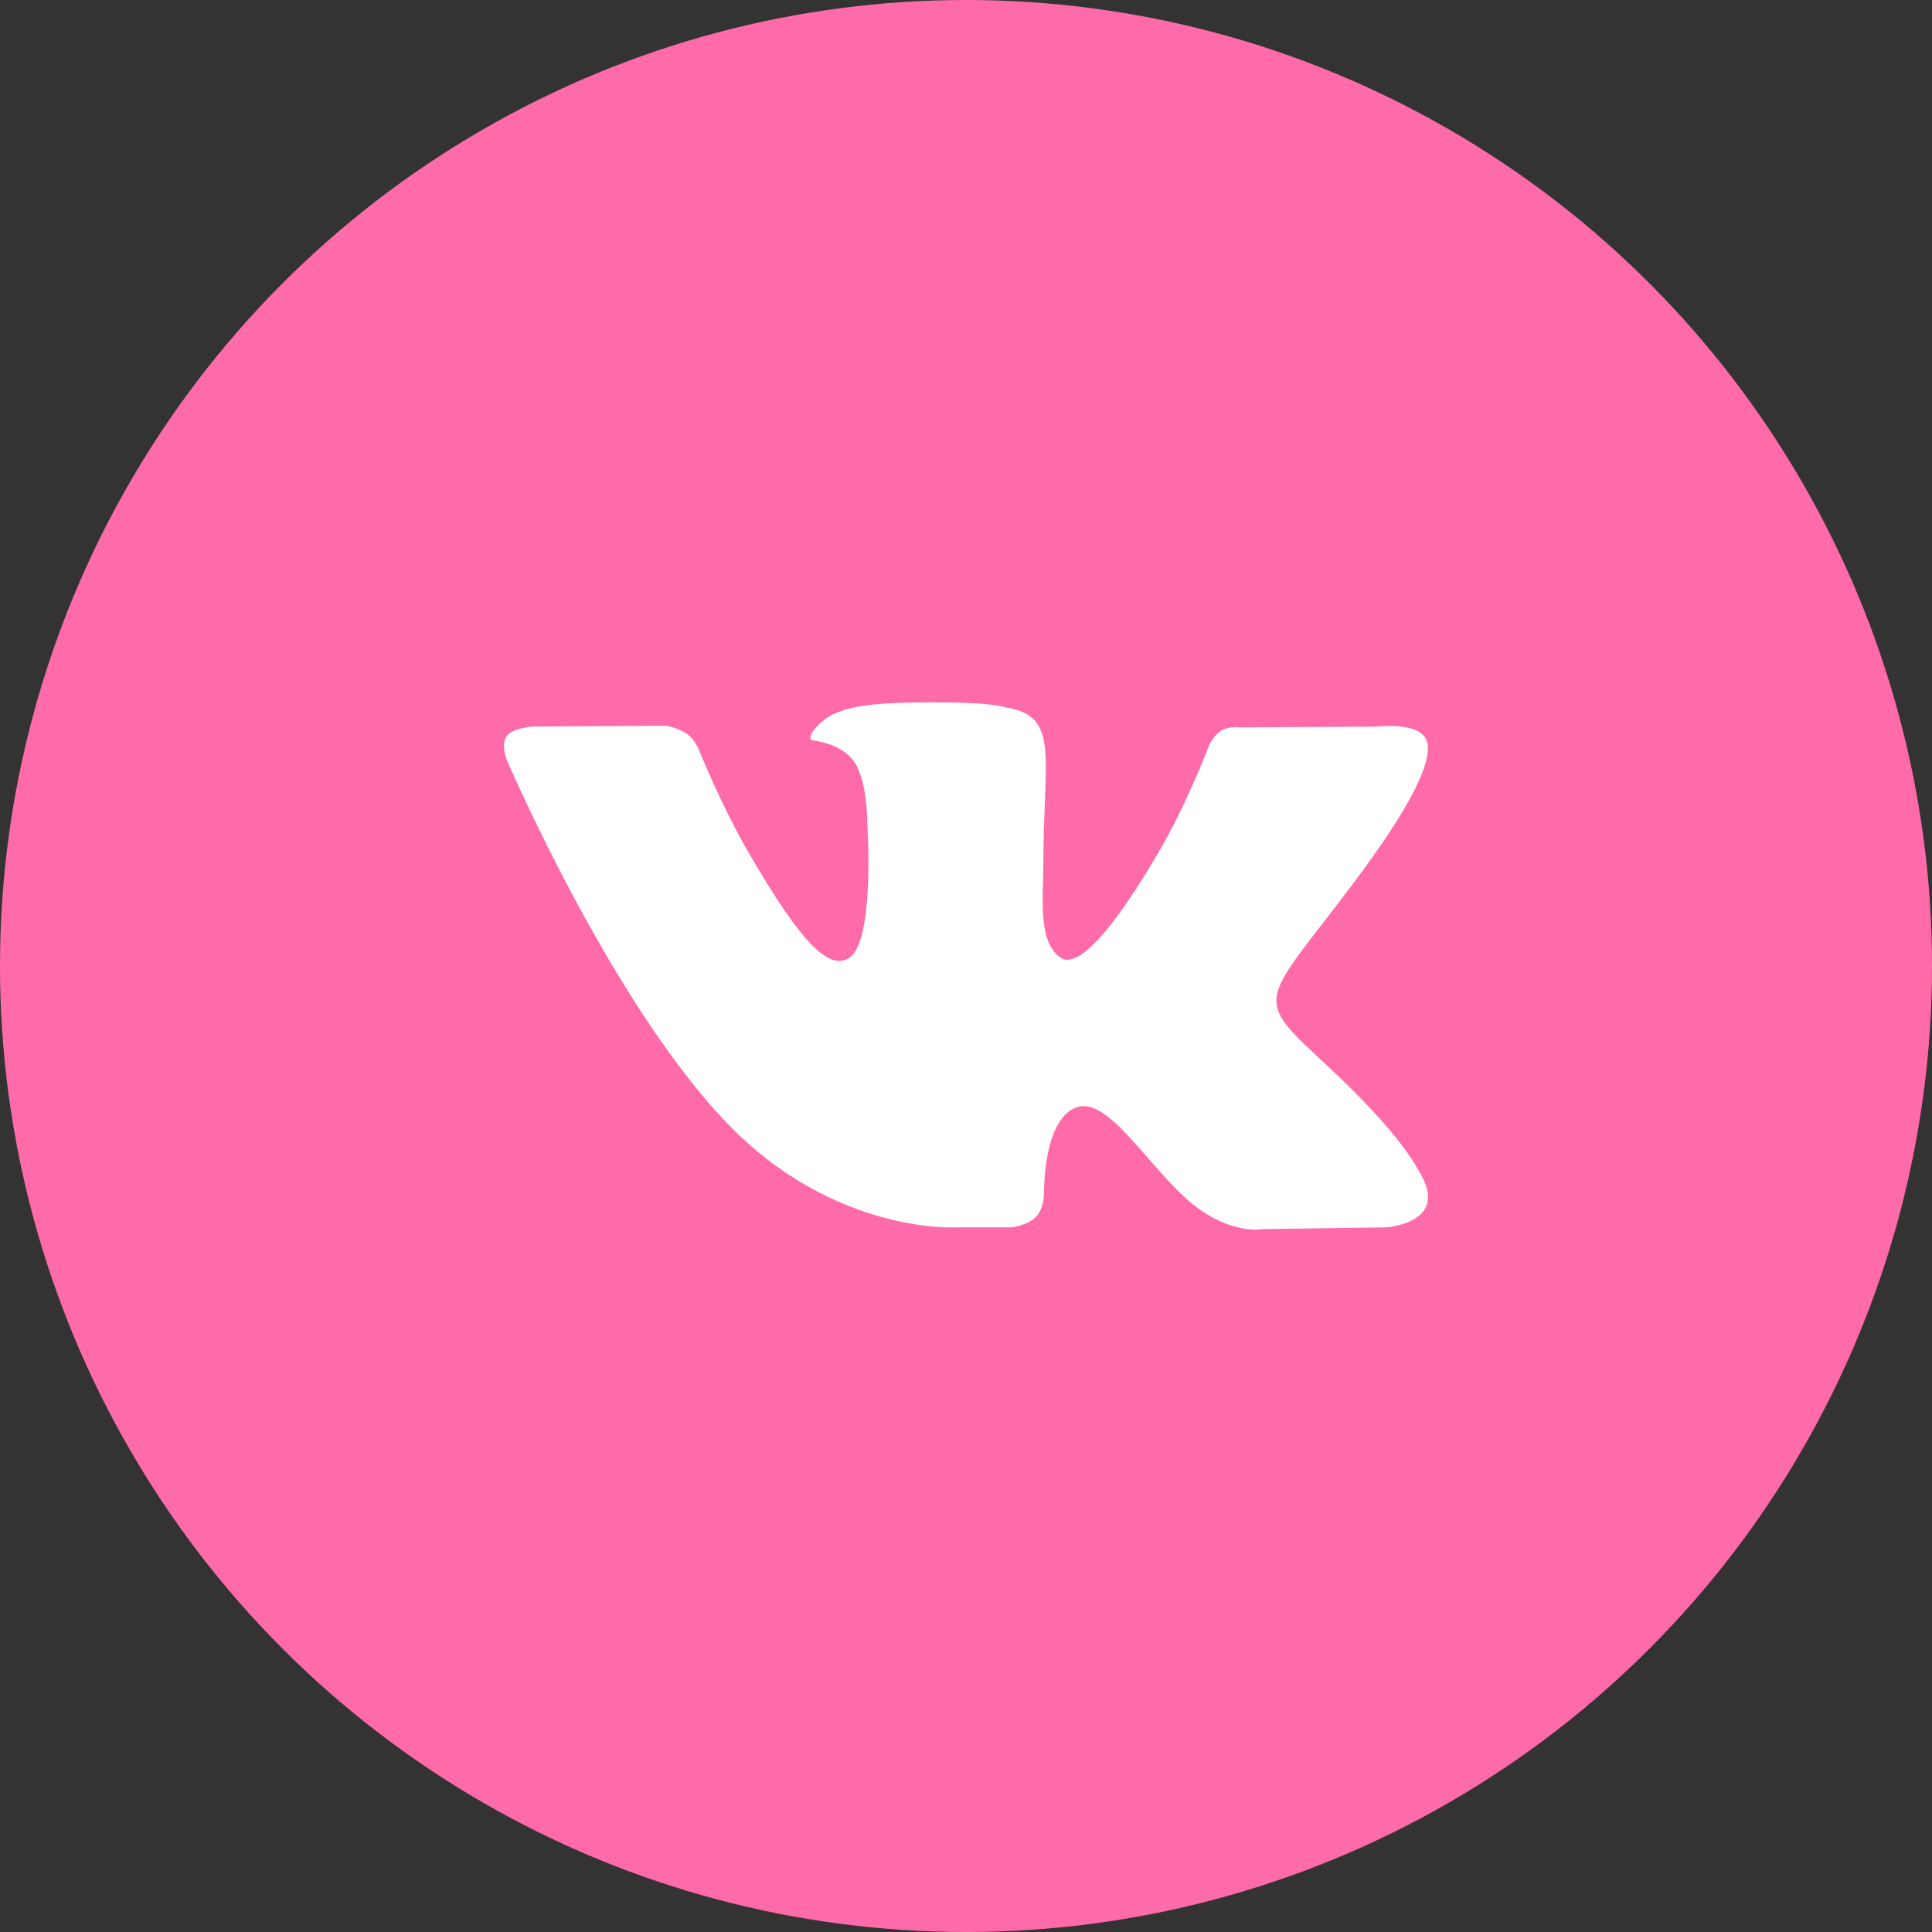<?xml version="1.0" encoding="UTF-8"?> <svg xmlns="http://www.w3.org/2000/svg" width="40" height="40" viewBox="0 0 40 40" fill="none"><rect x="0" y="0" width="40" height="40" fill="#333333" stroke="none"/> <circle cx="20" cy="20" r="20" fill="#FF6BA9"></circle> <g clip-path="url(#clip0)"> <path d="M29.395 24.278C29.343 24.192 29.025 23.501 27.495 22.08C25.892 20.593 26.108 20.834 28.038 18.262C29.213 16.696 29.683 15.739 29.536 15.33C29.396 14.94 28.531 15.043 28.531 15.043L25.657 15.06C25.657 15.06 25.444 15.031 25.285 15.126C25.131 15.219 25.032 15.434 25.032 15.434C25.032 15.434 24.576 16.647 23.968 17.677C22.688 19.852 22.175 19.967 21.966 19.832C21.479 19.518 21.601 18.567 21.601 17.893C21.601 15.784 21.92 14.906 20.978 14.678C20.665 14.603 20.435 14.553 19.635 14.544C18.609 14.534 17.74 14.548 17.248 14.788C16.921 14.949 16.669 15.306 16.823 15.326C17.013 15.352 17.443 15.443 17.672 15.753C17.967 16.154 17.956 17.055 17.956 17.055C17.956 17.055 18.126 19.537 17.561 19.845C17.172 20.057 16.64 19.625 15.498 17.651C14.913 16.641 14.471 15.523 14.471 15.523C14.471 15.523 14.386 15.315 14.234 15.203C14.05 15.068 13.791 15.025 13.791 15.025L11.058 15.042C11.058 15.042 10.648 15.054 10.497 15.232C10.363 15.391 10.486 15.719 10.486 15.719C10.486 15.719 12.627 20.725 15.049 23.25C17.272 25.563 19.795 25.411 19.795 25.411H20.939C20.939 25.411 21.284 25.373 21.46 25.183C21.622 25.008 21.616 24.681 21.616 24.681C21.616 24.681 21.594 23.147 22.306 22.921C23.008 22.698 23.91 24.403 24.865 25.06C25.587 25.556 26.136 25.447 26.136 25.447L28.692 25.411C28.692 25.411 30.029 25.329 29.395 24.278Z" fill="white"></path> </g> <defs> <clipPath id="clip0"> <rect width="19.13" height="19.13" fill="white" transform="translate(10.435 10.435)"></rect> </clipPath> </defs> </svg> 